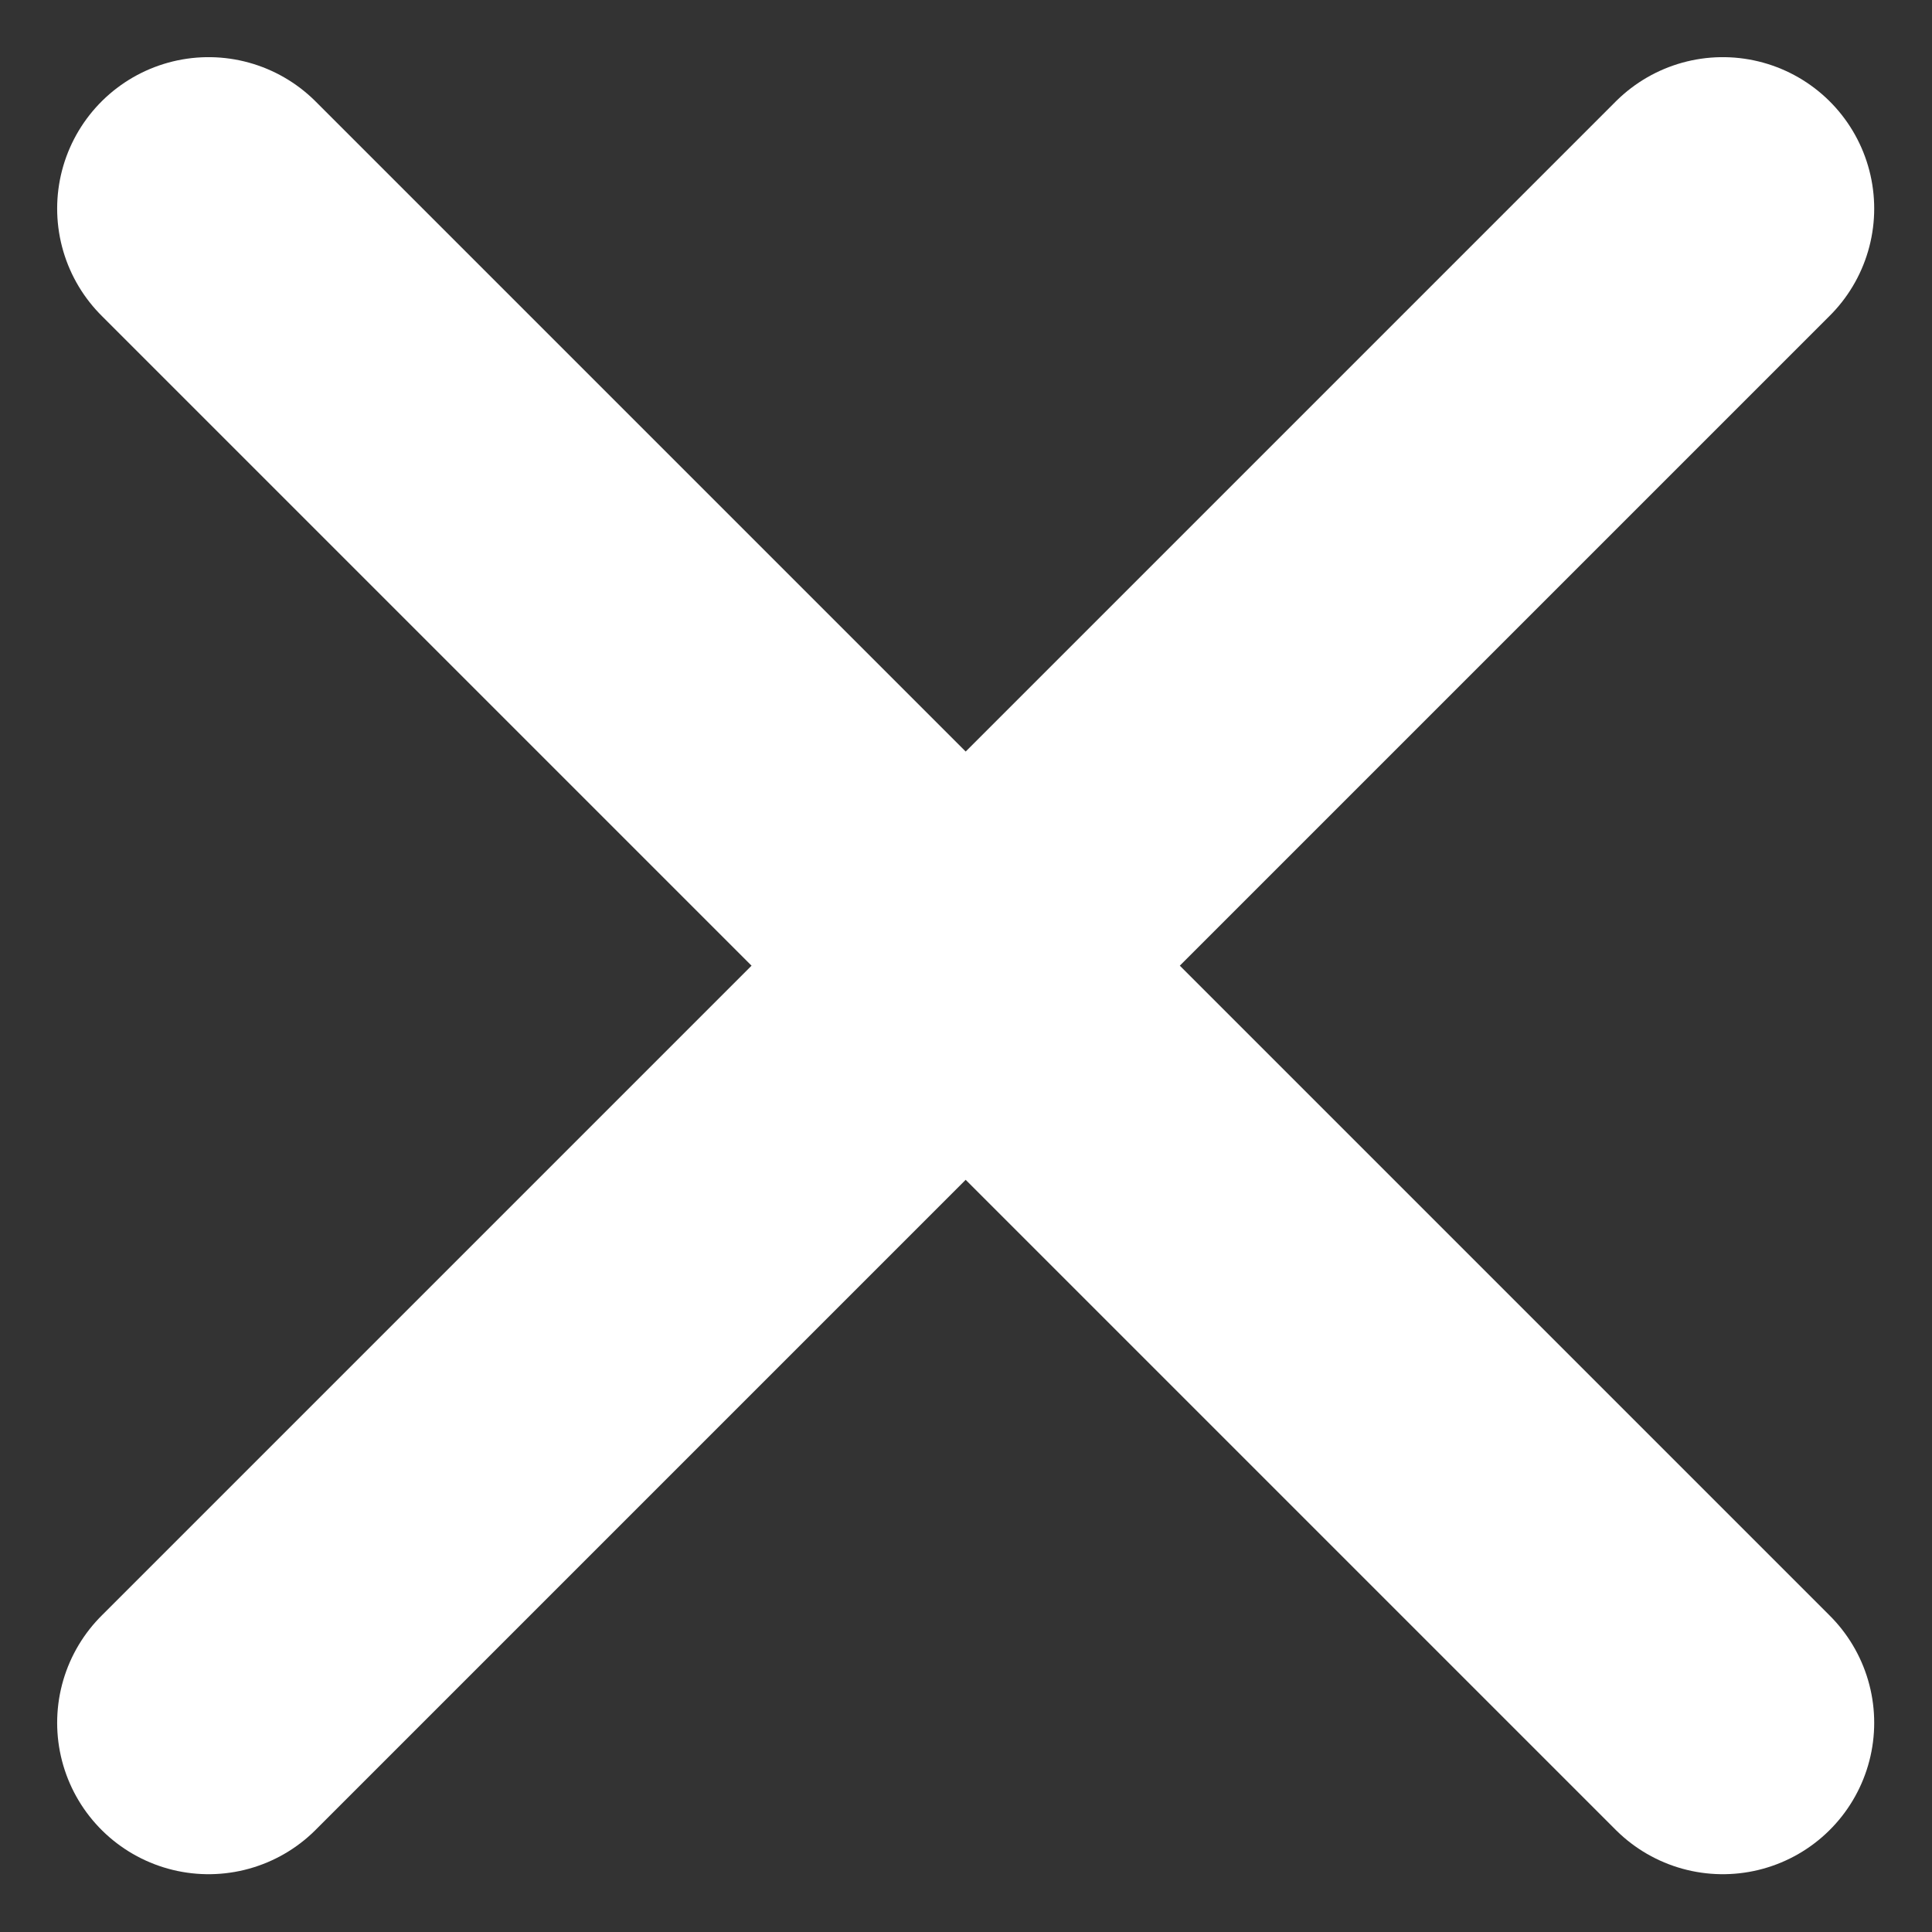 <?xml version="1.0" encoding="UTF-8" standalone="no"?>
<!-- Uploaded to: SVG Repo, www.svgrepo.com, Generator: SVG Repo Mixer Tools -->

<svg
   xmlns="http://www.w3.org/2000/svg"
   width="800px"
   height="800px"
   viewBox="0 0 24 24"
   version="1.1"
   id="svg10">
  <rect x="0" y="0" width="24" height="24" fill="#333333" stroke="none"/>
  <title
     id="title2">Close</title>
  <g
     id="Page-1"
     transform="matrix(1.881,0,0,1.881,-10.576,-10.576)"
     style="fill:none;fill-rule:evenodd;stroke:none;stroke-width:1">
    <g
       id="Close">
      <rect
         id="Rectangle"
         x="0"
         y="0"
         width="24"
         height="24"
         style="fill-rule:nonzero" />
      <line
         x1="17"
         y1="7"
         x2="7"
         y2="17"
         id="Path"
         style="stroke:#fff;stroke-width:2;stroke-linecap:round" />
      <line
         x1="7"
         y1="7"
         x2="17"
         y2="17"
         id="line6"
         style="stroke:#fff;stroke-width:2;stroke-linecap:round" />
    </g>
  </g>
</svg>
